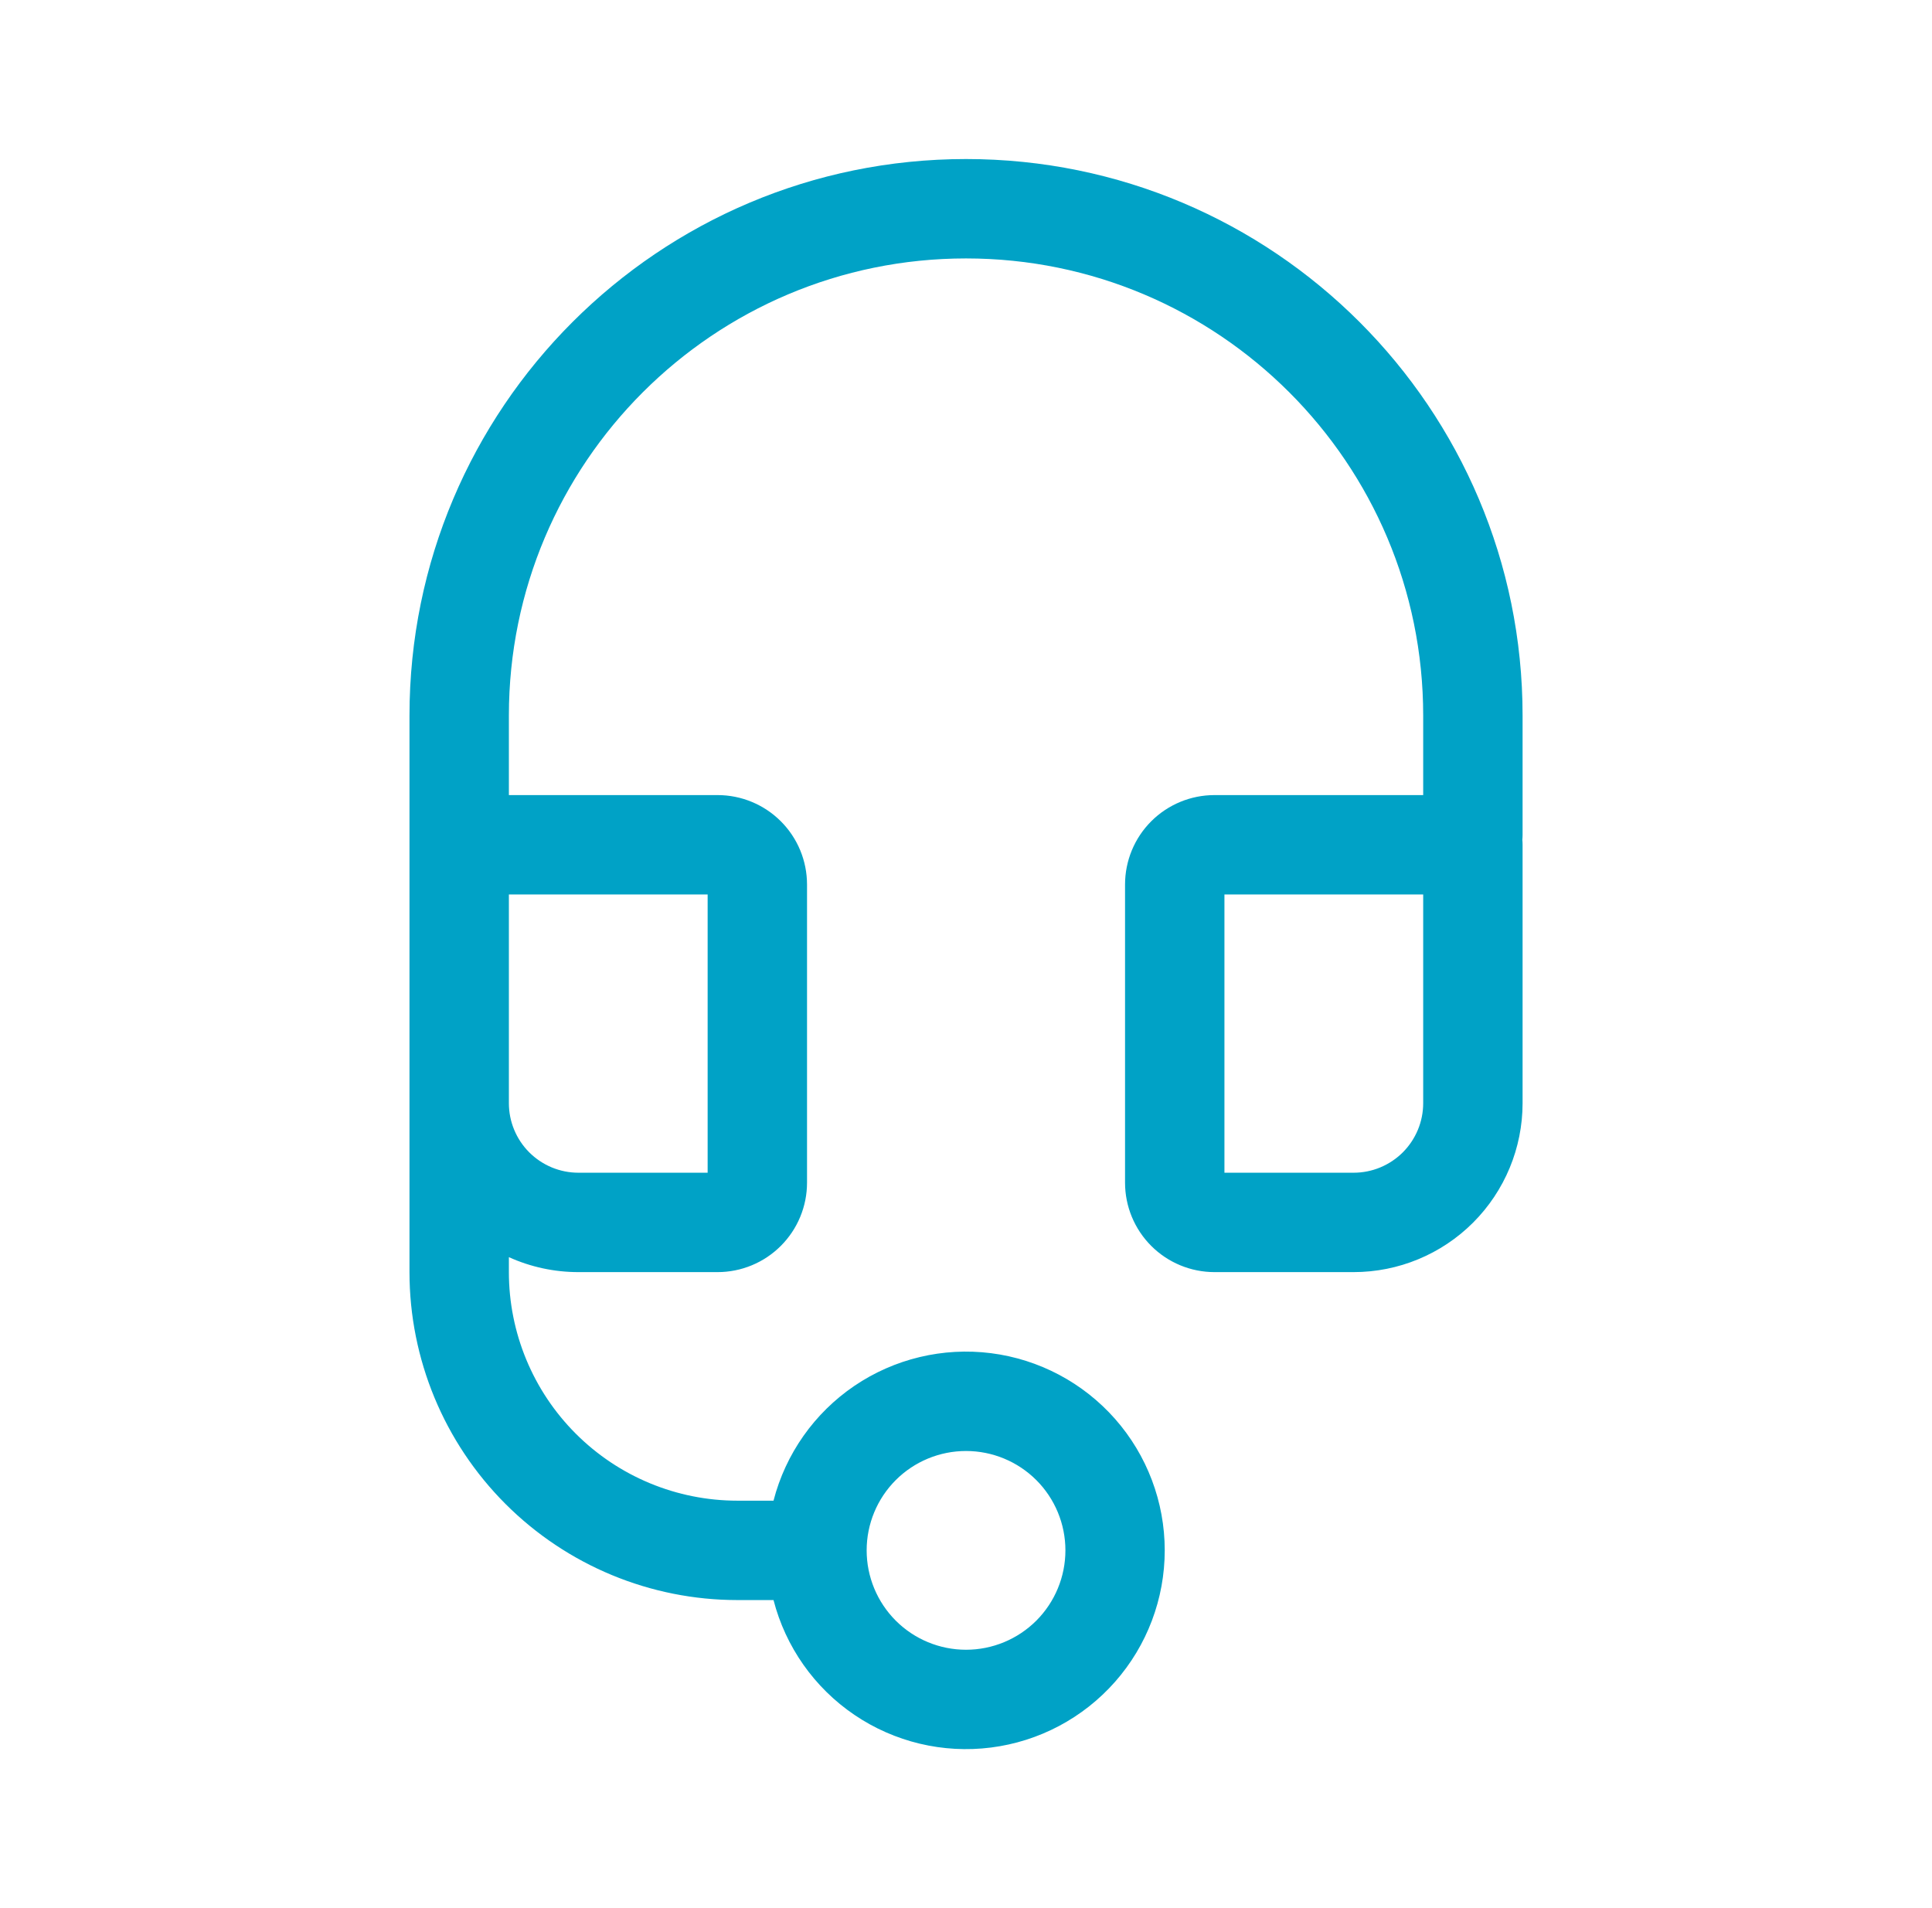 <svg width="81" height="80" viewBox="0 0 81 80" fill="none" xmlns="http://www.w3.org/2000/svg">
<path d="M21.335 30.001C21.335 19.416 29.916 10.835 40.501 10.835C51.086 10.835 59.668 19.416 59.668 30.001V33.335H50.918C49.923 33.335 48.97 33.73 48.266 34.433C47.563 35.136 47.168 36.09 47.168 37.085V49.585C47.168 50.579 47.563 51.533 48.266 52.236C48.97 52.94 49.923 53.335 50.918 53.335H56.751C58.63 53.335 60.432 52.588 61.76 51.26C63.088 49.932 63.835 48.13 63.835 46.251V35.418C63.835 35.348 63.831 35.278 63.825 35.21C63.831 35.141 63.835 35.071 63.835 35.001V30.001C63.835 17.115 53.388 6.668 40.501 6.668C27.615 6.668 17.168 17.115 17.168 30.001V53.335C17.168 56.981 18.617 60.479 21.195 63.057C23.774 65.636 27.271 67.085 30.918 67.085H32.43C32.937 69.049 34.143 70.76 35.821 71.898C37.5 73.037 39.536 73.524 41.548 73.268C43.56 73.013 45.41 72.032 46.751 70.51C48.092 68.988 48.832 67.03 48.832 65.001C48.832 62.973 48.092 61.014 46.751 59.492C45.41 57.971 43.56 56.99 41.548 56.734C39.536 56.479 37.5 56.966 35.821 58.104C34.143 59.243 32.937 60.954 32.43 62.918H30.918C28.376 62.918 25.939 61.908 24.142 60.111C22.344 58.314 21.335 55.876 21.335 53.335V52.708C22.251 53.122 23.245 53.336 24.251 53.335H30.085C30.577 53.335 31.065 53.238 31.52 53.049C31.975 52.861 32.388 52.584 32.736 52.236C33.084 51.888 33.361 51.475 33.549 51.02C33.738 50.565 33.835 50.077 33.835 49.585V37.085C33.835 36.09 33.44 35.136 32.736 34.433C32.033 33.73 31.079 33.335 30.085 33.335H21.335V30.001ZM21.335 37.501H29.668V49.168H24.251C23.868 49.168 23.489 49.093 23.135 48.946C22.781 48.799 22.46 48.584 22.189 48.314C21.918 48.043 21.703 47.721 21.557 47.367C21.41 47.014 21.335 46.634 21.335 46.251V37.501ZM36.335 65.001C36.335 63.896 36.774 62.836 37.555 62.055C38.336 61.274 39.396 60.835 40.501 60.835C41.606 60.835 42.666 61.274 43.448 62.055C44.229 62.836 44.668 63.896 44.668 65.001C44.668 66.106 44.229 67.166 43.448 67.948C42.666 68.729 41.606 69.168 40.501 69.168C39.396 69.168 38.336 68.729 37.555 67.948C36.774 67.166 36.335 66.106 36.335 65.001ZM51.335 37.501H59.668V46.251C59.668 46.634 59.593 47.014 59.446 47.367C59.299 47.721 59.084 48.043 58.814 48.314C58.543 48.584 58.221 48.799 57.867 48.946C57.514 49.093 57.134 49.168 56.751 49.168H51.335V37.501Z" fill="#00A2C6"/>
</svg>
